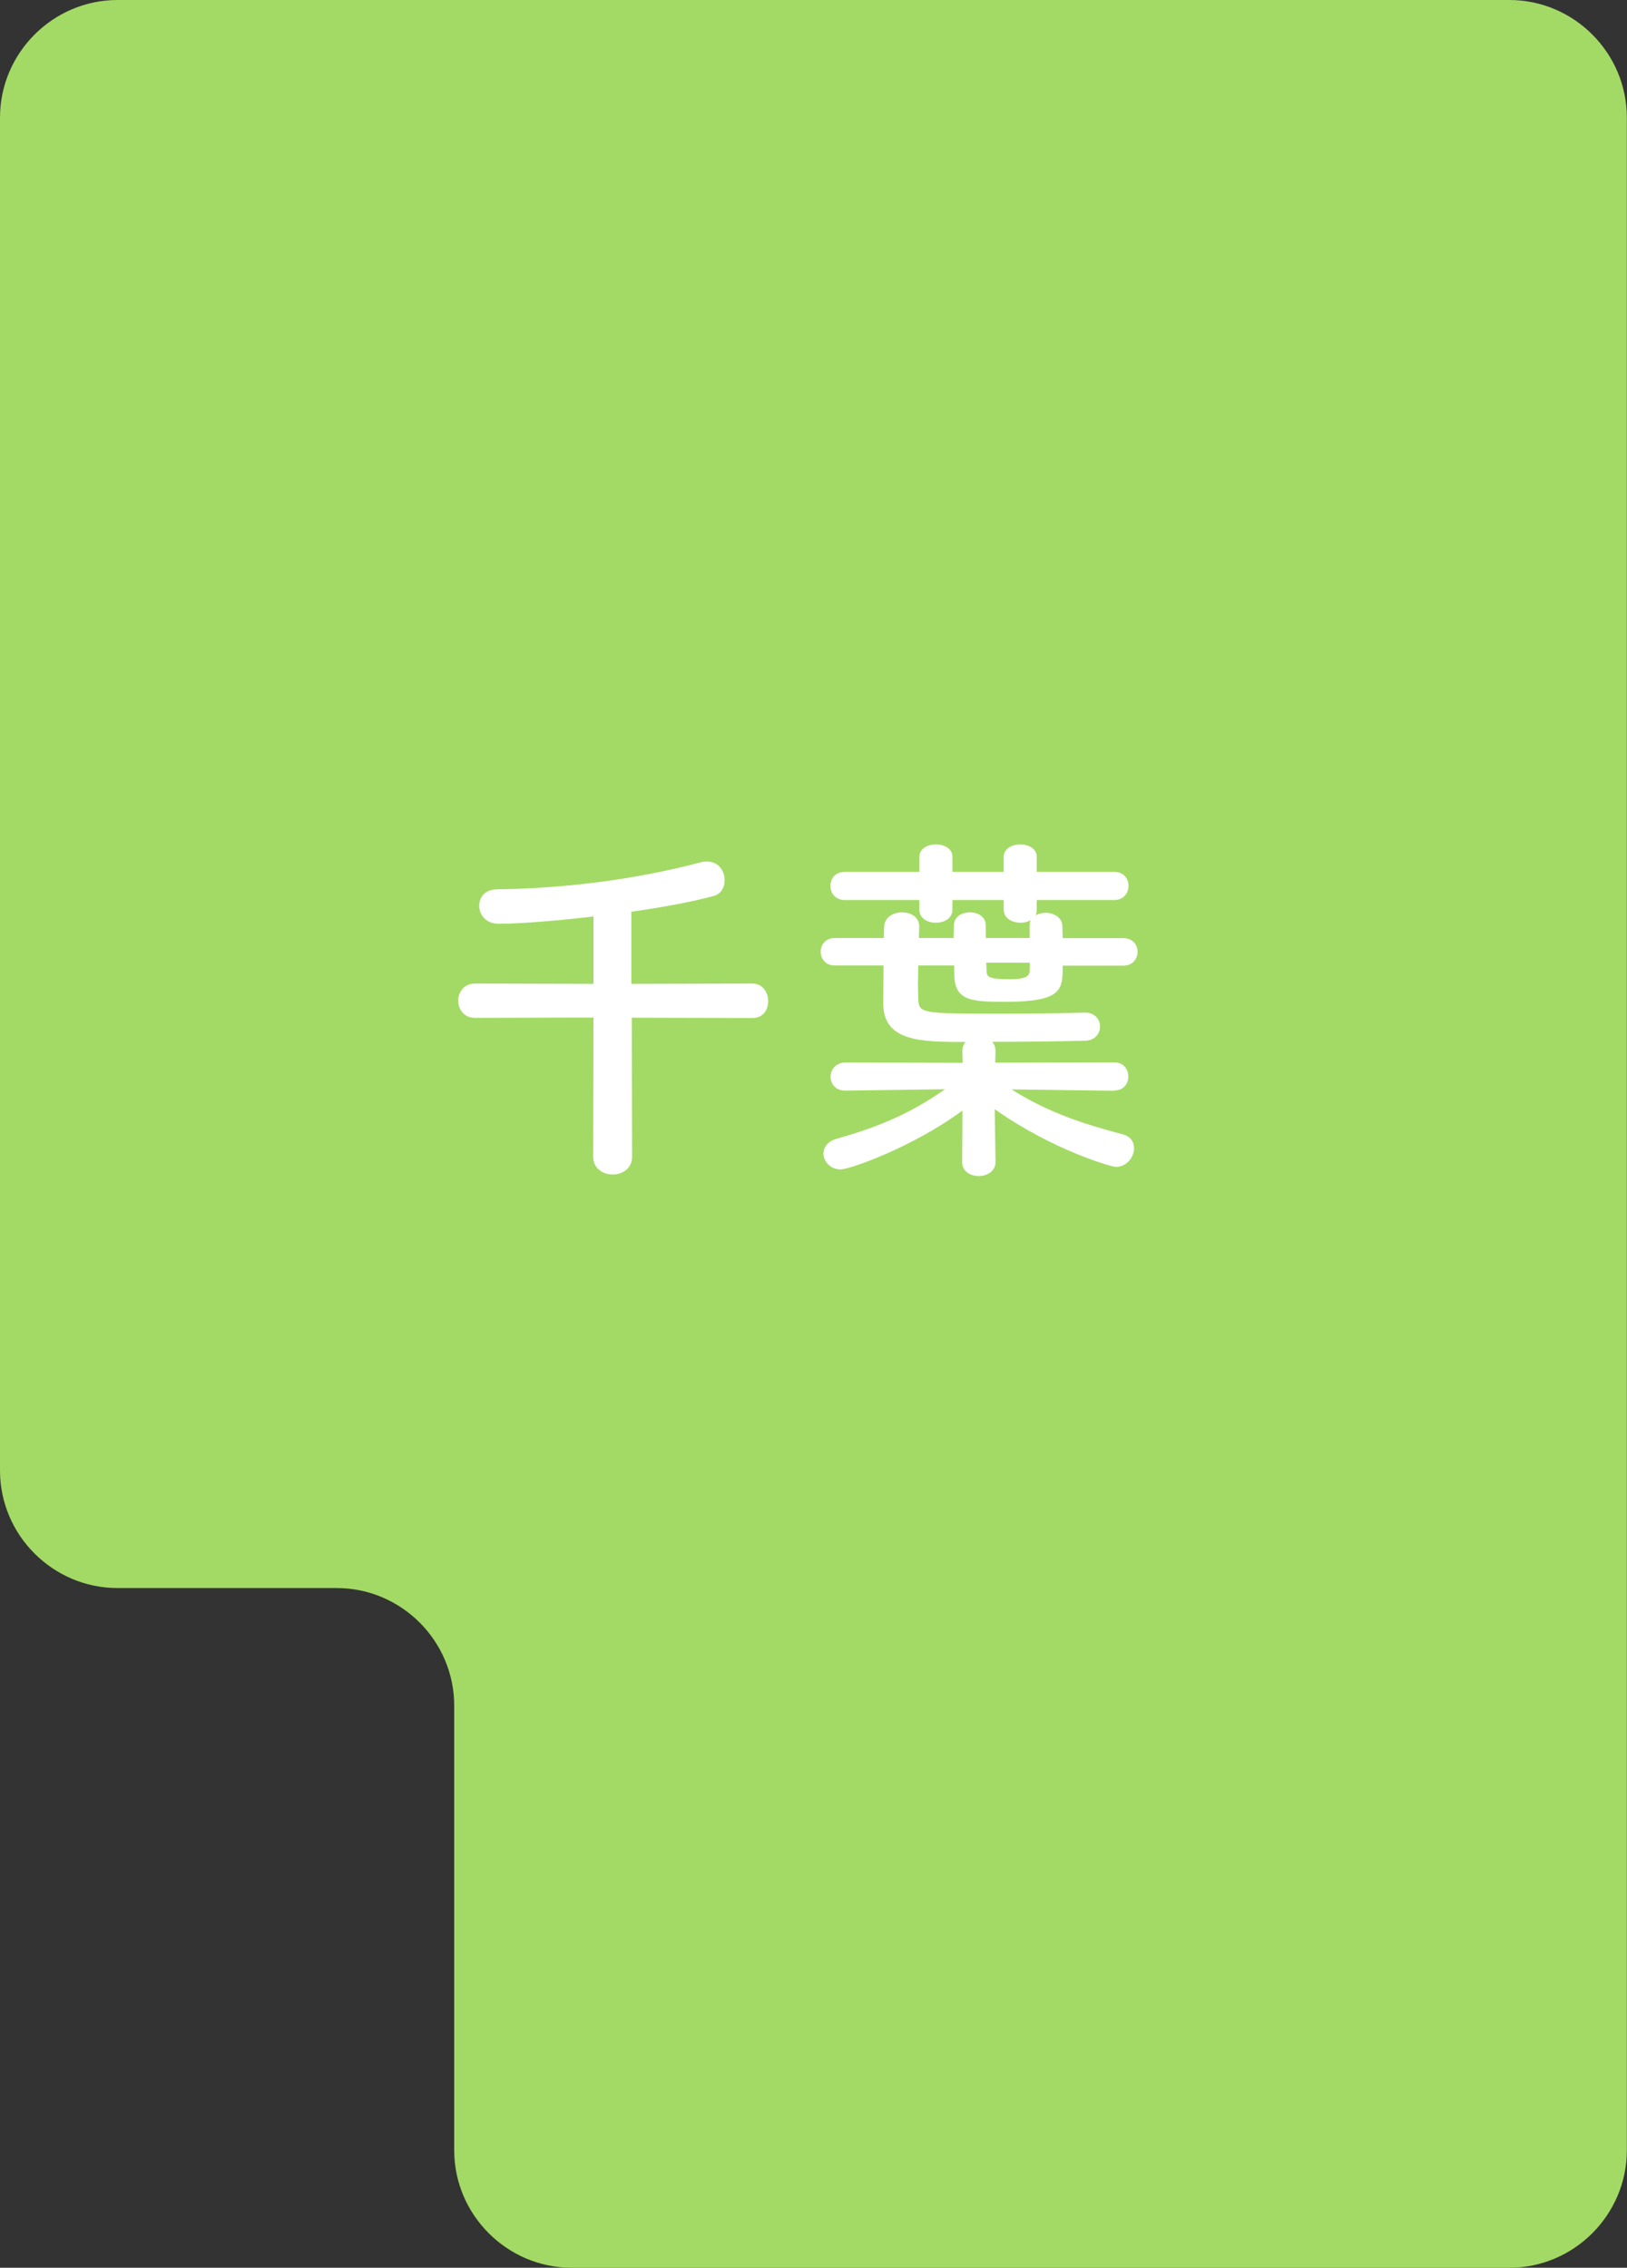 <svg data-name="レイヤー 2" xmlns="http://www.w3.org/2000/svg" width="105.35" height="146.8" viewBox="0 0 105.35 146.8"><rect x="0" y="0" width="105.35" height="146.8" fill="#333333" stroke="none"/><g data-name="design"><path d="M7.61 0C3.43 0 0 3.43 0 7.61v87.58c0 4.19 3.43 7.61 7.61 7.61H21.8c4.19 0 7.61 3.43 7.61 7.61v28.78c0 4.19 3.43 7.61 7.61 7.61h60.71c4.19 0 7.61-3.43 7.61-7.61V7.61c0-4.19-3.43-7.61-7.61-7.61H7.61z" fill="#a3da65"/><path d="M40.91 65.87l.02 9c0 .78-.64 1.16-1.26 1.16s-1.26-.38-1.26-1.16l.02-9-7.67.02c-.73 0-1.09-.57-1.09-1.11s.36-1.11 1.09-1.11l7.67.02v-4.36c-1.47.17-4.41.47-6.14.47-.83 0-1.26-.59-1.26-1.16s.38-1.07 1.16-1.07c4.07-.05 8.74-.57 13.19-1.75.14-.05.28-.05.4-.05.76 0 1.14.62 1.14 1.21 0 .45-.21.88-.71 1.02-1.4.38-3.29.73-5.33 1.02v4.67l7.84-.02c.66 0 1.02.57 1.02 1.14s-.33 1.09-1.02 1.09l-7.84-.02zm31.22 4.74l-6.63-.09c2.35 1.49 4.62 2.23 7.2 2.91.52.14.73.5.73.9 0 .57-.47 1.21-1.18 1.21-.26 0-4.1-1.09-7.84-3.74l.05 3.41v.02c0 .59-.55.9-1.09.9s-1.07-.31-1.07-.9v-.02l.02-3.32c-3.17 2.34-7.27 3.81-7.89 3.81-.66 0-1.11-.52-1.11-1.02 0-.4.26-.81.88-.97 2.75-.78 4.81-1.66 6.99-3.2l-6.44.09h-.02c-.64 0-.95-.45-.95-.9s.33-.92.97-.92l7.58.02-.02-.73c0-.26.07-.45.21-.62-2.91 0-5.33-.02-5.33-2.51 0-.69.02-1.56.02-2.44h-3.15c-.62 0-.92-.45-.92-.9 0-.43.31-.88.92-.88h3.17l.02-.71c.02-.64.59-.95 1.16-.95s1.11.31 1.11.9v.05l-.02.71h2.25c0-.28.02-.55.02-.83 0-.55.52-.83 1.04-.83s1.02.28 1.02.85v.81h2.84v-.78c0-.14.02-.28.07-.38-.19.12-.43.17-.66.17-.54 0-1.09-.28-1.09-.85v-.62h-3.32v.62c0 .57-.52.85-1.07.85s-1.07-.28-1.07-.85v-.62h-4.81c-.64 0-.95-.45-.95-.92s.31-.9.95-.9h4.81v-.97c0-.54.54-.81 1.07-.81s1.07.26 1.07.81v.97h3.32v-.97c0-.54.55-.81 1.07-.81s1.07.26 1.07.81v.97h5.02c.62 0 .92.45.92.9 0 .47-.31.92-.92.92h-5.02v.62c0 .14-.02.28-.07.38.19-.12.43-.17.64-.17.55 0 1.09.31 1.09.88 0 .24.02.5.02.76h3.93c.62 0 .92.45.92.88 0 .45-.31.9-.92.9h-3.93c0 1.56-.02 2.34-3.72 2.34-1.99 0-3.22-.02-3.29-1.59 0-.24-.02-.5-.02-.76h-2.32c0 .43-.02.83-.02 1.21s.02.71.02.99c.05.9.24.92 5.33.92 1.8 0 3.6-.02 5.45-.07h.02c.64 0 .97.45.97.9s-.33.92-.99.92c-2.08.05-4.05.07-5.99.07.14.17.21.36.21.62l-.02.73 7.7-.02c.62 0 .92.45.92.92s-.31.9-.9.9h-.02zm-5.45-8.29h-2.82c0 .17.02.36.02.5.02.4.05.57 1.52.57 1.14 0 1.26-.26 1.28-.57v-.5z" fill="#fff"/></g></svg>